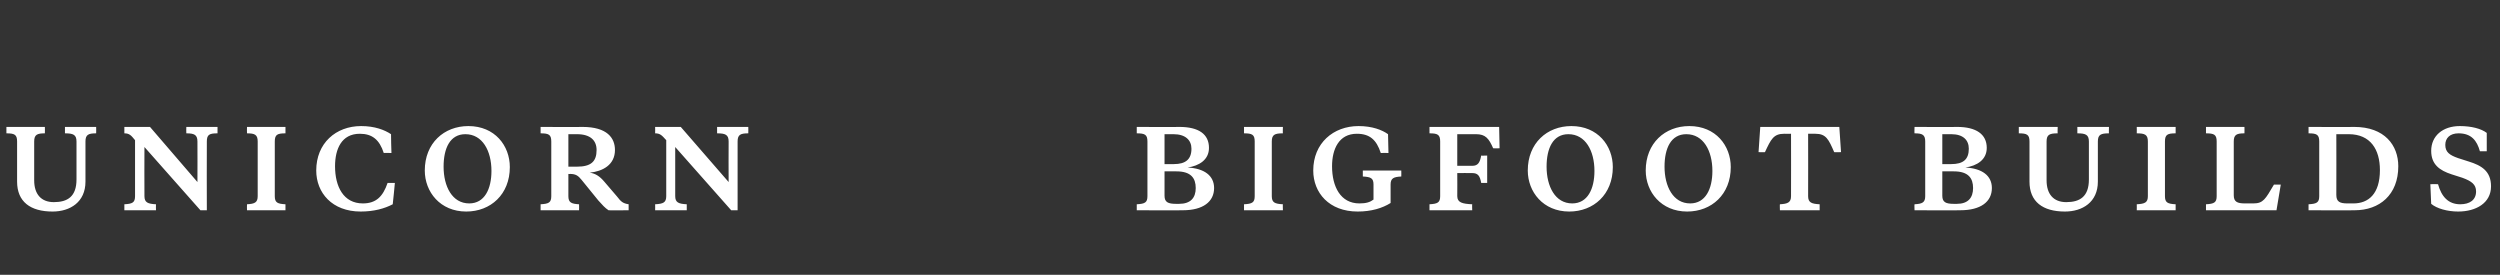 <?xml version="1.0" standalone="no"?><!DOCTYPE svg PUBLIC "-//W3C//DTD SVG 1.1//EN" "http://www.w3.org/Graphics/SVG/1.1/DTD/svg11.dtd"><svg xmlns="http://www.w3.org/2000/svg" version="1.1" width="585px" height="64.3px" viewBox="0 -28 585 64.3" style="top:-28px"><rect x="0" y="-28" width="585" height="64.3" fill="#333333" stroke="none"/>  <desc>UNICORN BIGFOOT BUILDS</desc>  <defs/>  <g id="Polygon176022">    <path d="M 8 14.2 C 8 17.4 9.6 19.3 12.6 19.3 C 15.8 19.3 17.9 18 17.9 14 C 17.9 14 17.9 5.1 17.9 5.1 C 17.9 3.5 17.1 3.2 15.2 3.2 C 15.18 3.17 15.2 1.7 15.2 1.7 L 22.5 1.7 C 22.5 1.7 22.53 3.17 22.5 3.2 C 20.7 3.2 20 3.5 20 5.1 C 20 5.1 20 14.5 20 14.5 C 20 19.3 16.4 21.5 12.3 21.5 C 7.1 21.5 4 19.2 4 14.5 C 4 14.5 4 5.1 4 5.1 C 4 3.5 3.4 3.2 1.5 3.2 C 1.48 3.17 1.5 1.7 1.5 1.7 L 10.5 1.7 C 10.5 1.7 10.53 3.17 10.5 3.2 C 8.7 3.2 8 3.5 8 5.1 C 8 5.1 8 14.2 8 14.2 Z M 31.6 4.8 C 30.7 3.7 30.3 3.2 29.1 3.2 C 29.11 3.17 29.1 1.7 29.1 1.7 L 35.1 1.7 L 46.2 14.6 C 46.2 14.6 46.23 5.12 46.2 5.1 C 46.2 3.5 45.4 3.2 43.6 3.2 C 43.56 3.17 43.6 1.7 43.6 1.7 L 50.9 1.7 C 50.9 1.7 50.91 3.17 50.9 3.2 C 49 3.2 48.4 3.5 48.4 5.1 C 48.36 5.12 48.4 21.2 48.4 21.2 L 46.9 21.2 L 33.8 6.4 C 33.8 6.4 33.76 17.87 33.8 17.9 C 33.8 19.4 34.6 19.7 36.5 19.8 C 36.46 19.82 36.5 21.2 36.5 21.2 L 29.1 21.2 C 29.1 21.2 29.11 19.82 29.1 19.8 C 31 19.7 31.6 19.4 31.6 17.9 C 31.6 17.9 31.6 4.8 31.6 4.8 Z M 60.3 5.1 C 60.3 3.5 59.6 3.2 57.8 3.2 C 57.76 3.17 57.8 1.7 57.8 1.7 L 66.8 1.7 C 66.8 1.7 66.81 3.17 66.8 3.2 C 64.9 3.2 64.3 3.5 64.3 5.1 C 64.3 5.1 64.3 17.9 64.3 17.9 C 64.3 19.4 64.9 19.7 66.8 19.8 C 66.81 19.82 66.8 21.2 66.8 21.2 L 57.8 21.2 C 57.8 21.2 57.76 19.82 57.8 19.8 C 59.6 19.7 60.3 19.4 60.3 17.9 C 60.3 17.9 60.3 5.1 60.3 5.1 Z M 90.7 14.8 C 90.66 14.82 92.4 14.8 92.4 14.8 C 92.4 14.8 91.93 19.82 91.9 19.8 C 90 20.8 87.5 21.5 84.4 21.5 C 77.7 21.5 74 17.1 74 11.9 C 74 5.5 78.6 1.5 84.5 1.5 C 87.7 1.5 90 2.4 91.5 3.4 C 91.46 3.42 91.6 7.8 91.6 7.8 C 91.6 7.8 89.76 7.77 89.8 7.8 C 88.8 4.7 87.1 3.3 84.2 3.3 C 79.9 3.3 78.4 6.9 78.4 10.9 C 78.4 15.7 80.4 19.6 84.9 19.6 C 88 19.6 89.6 18 90.7 14.8 Z M 115 12 C 115 7.3 112.9 3.4 108.9 3.4 C 105.3 3.4 103.8 6.7 103.8 11 C 103.8 15.6 105.8 19.6 109.8 19.6 C 113.4 19.6 115 16.2 115 12 Z M 99.4 11.9 C 99.4 5.5 103.9 1.5 109.6 1.5 C 115.8 1.5 119.3 6.1 119.3 11.1 C 119.3 17.5 114.8 21.5 109.1 21.5 C 103 21.5 99.4 16.9 99.4 11.9 Z M 133 3.4 L 133 11 C 133 11 135.01 11.02 135 11 C 138.3 11 139.6 9.8 139.6 7.1 C 139.6 4.9 138.2 3.4 135 3.4 C 135.01 3.42 133 3.4 133 3.4 Z M 136.3 1.7 C 142.1 1.7 143.9 4.3 143.9 7.1 C 143.9 10.6 141 12.1 138 12.4 C 139.3 12.6 140.3 13.2 141.4 14.5 C 141.4 14.5 144.4 18 144.4 18 C 145.3 19.2 145.8 19.6 147.1 19.8 C 147.08 19.82 147.1 21.2 147.1 21.2 C 147.1 21.2 142.41 21.25 142.4 21.2 C 141.5 20.6 141 20 140 18.9 C 140 18.9 136.1 14.1 136.1 14.1 C 135.3 13.1 134.7 12.7 133.4 12.7 C 133.38 12.75 133 12.7 133 12.7 C 133 12.7 133.01 17.87 133 17.9 C 133 19.4 133.7 19.7 135.5 19.8 C 135.53 19.82 135.5 21.2 135.5 21.2 L 126.5 21.2 C 126.5 21.2 126.48 19.82 126.5 19.8 C 128.4 19.7 129 19.4 129 17.9 C 129 17.9 129 5.1 129 5.1 C 129 3.5 128.4 3.2 126.5 3.2 C 126.48 3.17 126.5 1.7 126.5 1.7 C 126.5 1.7 136.31 1.75 136.3 1.7 Z M 155.9 4.8 C 154.9 3.7 154.5 3.2 153.3 3.2 C 153.33 3.17 153.3 1.7 153.3 1.7 L 159.3 1.7 L 170.5 14.6 C 170.5 14.6 170.46 5.12 170.5 5.1 C 170.5 3.5 169.7 3.2 167.8 3.2 C 167.78 3.17 167.8 1.7 167.8 1.7 L 175.1 1.7 C 175.1 1.7 175.13 3.17 175.1 3.2 C 173.3 3.2 172.6 3.5 172.6 5.1 C 172.58 5.12 172.6 21.2 172.6 21.2 L 171.1 21.2 L 158 6.4 C 158 6.4 157.98 17.87 158 17.9 C 158 19.4 158.8 19.7 160.7 19.8 C 160.68 19.82 160.7 21.2 160.7 21.2 L 153.3 21.2 C 153.3 21.2 153.33 19.82 153.3 19.8 C 155.2 19.7 155.9 19.4 155.9 17.9 C 155.9 17.9 155.9 4.8 155.9 4.8 Z M 266 19.8 C 267.9 19.7 268.5 19.4 268.5 17.9 C 268.5 17.9 268.5 5.1 268.5 5.1 C 268.5 3.5 267.9 3.2 266 3.2 C 265.98 3.17 266 1.7 266 1.7 C 266 1.7 276.03 1.75 276 1.7 C 280.5 1.7 282.9 3.4 282.9 6.6 C 282.9 9.4 280.6 10.8 277.9 11.2 C 281.8 11.4 284.1 13.1 284.1 16 C 284.1 19.2 281.5 21.2 276.8 21.2 C 276.75 21.25 266 21.2 266 21.2 C 266 21.2 265.98 19.82 266 19.8 Z M 272.5 12.1 C 272.5 12.1 272.5 17.8 272.5 17.8 C 272.5 19.3 273.3 19.7 275.2 19.7 C 275.2 19.7 275.9 19.7 275.9 19.7 C 278.6 19.7 279.8 18.3 279.8 16 C 279.8 13.7 278.7 12.1 275.3 12.1 C 275.25 12.07 272.5 12.1 272.5 12.1 Z M 272.5 3.4 L 272.5 10.4 C 272.5 10.4 274.65 10.4 274.7 10.4 C 277.4 10.4 278.8 9.3 278.8 6.8 C 278.8 4.8 277.4 3.4 274.6 3.4 C 274.63 3.42 272.5 3.4 272.5 3.4 Z M 293.6 5.1 C 293.6 3.5 293 3.2 291.1 3.2 C 291.1 3.17 291.1 1.7 291.1 1.7 L 300.2 1.7 C 300.2 1.7 300.15 3.17 300.2 3.2 C 298.3 3.2 297.6 3.5 297.6 5.1 C 297.6 5.1 297.6 17.9 297.6 17.9 C 297.6 19.4 298.3 19.7 300.2 19.8 C 300.15 19.82 300.2 21.2 300.2 21.2 L 291.1 21.2 C 291.1 21.2 291.1 19.82 291.1 19.8 C 293 19.7 293.6 19.4 293.6 17.9 C 293.6 17.9 293.6 5.1 293.6 5.1 Z M 317.9 1.5 C 321.1 1.5 323.4 2.4 324.8 3.4 C 324.8 3.42 324.9 7.8 324.9 7.8 C 324.9 7.8 323.1 7.77 323.1 7.8 C 322.1 4.7 320.5 3.3 317.5 3.3 C 313.3 3.3 311.7 6.9 311.7 10.9 C 311.7 15.7 313.7 19.6 318.1 19.6 C 319.7 19.6 320.6 19.3 321.4 18.7 C 321.4 18.7 321.4 15.2 321.4 15.2 C 321.4 13.7 320.8 13.4 318.9 13.3 C 318.88 13.3 318.9 11.9 318.9 11.9 L 327.9 11.9 C 327.9 11.9 327.93 13.3 327.9 13.3 C 326.1 13.4 325.4 13.7 325.4 15.2 C 325.4 15.2 325.4 19.5 325.4 19.5 C 323.5 20.7 320.9 21.5 317.7 21.5 C 311 21.5 307.3 17.1 307.3 11.9 C 307.3 5.5 312 1.5 317.9 1.5 Z M 334.5 21.2 C 334.5 21.2 334.5 19.82 334.5 19.8 C 336.4 19.7 337 19.4 337 17.9 C 337 17.9 337 5.1 337 5.1 C 337 3.5 336.4 3.2 334.5 3.2 C 334.5 3.17 334.5 1.7 334.5 1.7 L 350.8 1.7 L 350.9 6.7 C 350.9 6.7 349.38 6.72 349.4 6.7 C 348.4 4.4 347.6 3.4 345.4 3.4 C 345.35 3.42 341 3.4 341 3.4 L 341 10.8 C 341 10.8 344.5 10.8 344.5 10.8 C 345.8 10.8 346.3 10.1 346.6 8.4 C 346.55 8.45 348 8.4 348 8.4 L 348 14.8 C 348 14.8 346.55 14.82 346.6 14.8 C 346.3 13.1 345.8 12.5 344.5 12.5 C 344.5 12.47 341 12.5 341 12.5 C 341 12.5 341.03 17.87 341 17.9 C 341 19.4 342.2 19.7 344.5 19.8 C 344.45 19.82 344.5 21.2 344.5 21.2 L 334.5 21.2 Z M 373.1 12 C 373.1 7.3 371 3.4 367 3.4 C 363.4 3.4 361.9 6.7 361.9 11 C 361.9 15.6 363.9 19.6 367.9 19.6 C 371.5 19.6 373.1 16.2 373.1 12 Z M 357.5 11.9 C 357.5 5.5 362 1.5 367.7 1.5 C 373.9 1.5 377.4 6.1 377.4 11.1 C 377.4 17.5 372.9 21.5 367.2 21.5 C 361.1 21.5 357.5 16.9 357.5 11.9 Z M 400.7 12 C 400.7 7.3 398.6 3.4 394.6 3.4 C 391 3.4 389.5 6.7 389.5 11 C 389.5 15.6 391.5 19.6 395.5 19.6 C 399.1 19.6 400.7 16.2 400.7 12 Z M 385.1 11.9 C 385.1 5.5 389.6 1.5 395.3 1.5 C 401.5 1.5 405 6.1 405 11.1 C 405 17.5 400.5 21.5 394.8 21.5 C 388.7 21.5 385.1 16.9 385.1 11.9 Z M 430.4 1.7 L 430.8 7.6 C 430.8 7.6 429.23 7.65 429.2 7.6 C 427.9 4.6 427.3 3.3 424.8 3.3 C 424.78 3.32 423.1 3.3 423.1 3.3 C 423.1 3.3 423.13 17.87 423.1 17.9 C 423.1 19.4 423.9 19.7 425.8 19.8 C 425.8 19.82 425.8 21.2 425.8 21.2 L 416.5 21.2 C 416.5 21.2 416.45 19.82 416.5 19.8 C 418.3 19.7 419.1 19.4 419.1 17.9 C 419.13 17.87 419.1 3.3 419.1 3.3 C 419.1 3.3 417.48 3.32 417.5 3.3 C 415 3.3 414.4 4.6 413 7.6 C 413.03 7.65 411.5 7.6 411.5 7.6 L 411.9 1.7 L 430.4 1.7 Z M 448 19.8 C 449.8 19.7 450.5 19.4 450.5 17.9 C 450.5 17.9 450.5 5.1 450.5 5.1 C 450.5 3.5 449.8 3.2 448 3.2 C 447.95 3.17 448 1.7 448 1.7 C 448 1.7 458 1.75 458 1.7 C 462.4 1.7 464.9 3.4 464.9 6.6 C 464.9 9.4 462.6 10.8 459.9 11.2 C 463.8 11.4 466.1 13.1 466.1 16 C 466.1 19.2 463.5 21.2 458.7 21.2 C 458.73 21.25 448 21.2 448 21.2 C 448 21.2 447.95 19.82 448 19.8 Z M 454.5 12.1 C 454.5 12.1 454.48 17.8 454.5 17.8 C 454.5 19.3 455.3 19.7 457.2 19.7 C 457.2 19.7 457.9 19.7 457.9 19.7 C 460.5 19.7 461.7 18.3 461.7 16 C 461.7 13.7 460.6 12.1 457.2 12.1 C 457.23 12.07 454.5 12.1 454.5 12.1 Z M 454.5 3.4 L 454.5 10.4 C 454.5 10.4 456.63 10.4 456.6 10.4 C 459.4 10.4 460.7 9.3 460.7 6.8 C 460.7 4.8 459.4 3.4 456.6 3.4 C 456.6 3.42 454.5 3.4 454.5 3.4 Z M 478.9 14.2 C 478.9 17.4 480.5 19.3 483.5 19.3 C 486.7 19.3 488.8 18 488.8 14 C 488.8 14 488.8 5.1 488.8 5.1 C 488.8 3.5 488 3.2 486.1 3.2 C 486.1 3.17 486.1 1.7 486.1 1.7 L 493.5 1.7 C 493.5 1.7 493.45 3.17 493.5 3.2 C 491.6 3.2 490.9 3.5 490.9 5.1 C 490.9 5.1 490.9 14.5 490.9 14.5 C 490.9 19.3 487.3 21.5 483.2 21.5 C 478 21.5 474.9 19.2 474.9 14.5 C 474.9 14.5 474.9 5.1 474.9 5.1 C 474.9 3.5 474.3 3.2 472.4 3.2 C 472.4 3.17 472.4 1.7 472.4 1.7 L 481.5 1.7 C 481.5 1.7 481.45 3.17 481.5 3.2 C 479.6 3.2 478.9 3.5 478.9 5.1 C 478.9 5.1 478.9 14.2 478.9 14.2 Z M 502.6 5.1 C 502.6 3.5 501.9 3.2 500 3.2 C 500.03 3.17 500 1.7 500 1.7 L 509.1 1.7 C 509.1 1.7 509.08 3.17 509.1 3.2 C 507.2 3.2 506.6 3.5 506.6 5.1 C 506.6 5.1 506.6 17.9 506.6 17.9 C 506.6 19.4 507.2 19.7 509.1 19.8 C 509.08 19.82 509.1 21.2 509.1 21.2 L 500 21.2 C 500 21.2 500.03 19.82 500 19.8 C 501.9 19.7 502.6 19.4 502.6 17.9 C 502.6 17.9 502.6 5.1 502.6 5.1 Z M 522.7 17.7 C 522.7 19.2 523.5 19.6 525.3 19.6 C 525.3 19.6 527.3 19.6 527.3 19.6 C 529.6 19.6 530.1 18.6 532.1 15.2 C 532.08 15.2 533.7 15.2 533.7 15.2 L 532.7 21.2 L 516.2 21.2 C 516.2 21.2 516.18 19.82 516.2 19.8 C 518.1 19.7 518.7 19.4 518.7 17.9 C 518.7 17.9 518.7 5.1 518.7 5.1 C 518.7 3.5 518.1 3.2 516.2 3.2 C 516.18 3.17 516.2 1.7 516.2 1.7 L 525.2 1.7 C 525.2 1.7 525.23 3.17 525.2 3.2 C 523.4 3.2 522.7 3.5 522.7 5.1 C 522.7 5.1 522.7 17.7 522.7 17.7 Z M 546.7 3.4 C 546.7 3.4 546.73 17.62 546.7 17.6 C 546.7 19.2 547.5 19.6 549.3 19.6 C 549.3 19.6 550.7 19.6 550.7 19.6 C 554.2 19.6 556.9 17.4 556.9 11.8 C 556.9 7 554.7 3.4 549.6 3.4 C 549.63 3.42 546.7 3.4 546.7 3.4 Z M 550.9 1.7 C 558 1.7 561.2 6 561.2 10.9 C 561.2 17.6 556.8 21.2 551 21.2 C 551.03 21.25 540.2 21.2 540.2 21.2 C 540.2 21.2 540.2 19.82 540.2 19.8 C 542.1 19.7 542.7 19.4 542.7 17.9 C 542.7 17.9 542.7 5.1 542.7 5.1 C 542.7 3.5 542.1 3.2 540.2 3.2 C 540.2 3.17 540.2 1.7 540.2 1.7 C 540.2 1.7 550.85 1.75 550.9 1.7 Z M 568.9 19.7 C 568.9 19.75 568.7 15.1 568.7 15.1 C 568.7 15.1 570.53 15.07 570.5 15.1 C 571.3 18 572.9 19.8 575.7 19.8 C 577.9 19.8 579.4 18.8 579.4 16.8 C 579.4 15.2 578.4 14.4 576.2 13.6 C 576.2 13.6 573.7 12.8 573.7 12.8 C 570.9 11.9 568.9 10.5 568.9 7.3 C 568.9 3.8 571.6 1.5 575.6 1.5 C 578.3 1.5 580.6 2.1 581.9 3.1 C 581.88 3.15 581.9 7.4 581.9 7.4 C 581.9 7.4 580.28 7.4 580.3 7.4 C 579.6 4.9 578.3 3.2 575.3 3.2 C 573.3 3.2 572.2 4.3 572.2 5.9 C 572.2 7.6 573.2 8.3 575.2 9 C 575.2 9 577.7 9.8 577.7 9.8 C 580.6 10.7 582.9 12 582.9 15.6 C 582.9 19.5 579.4 21.5 575.2 21.5 C 572.7 21.5 570.2 20.8 568.9 19.7 Z " stroke="none" fill="#fff"/>  </g></svg>